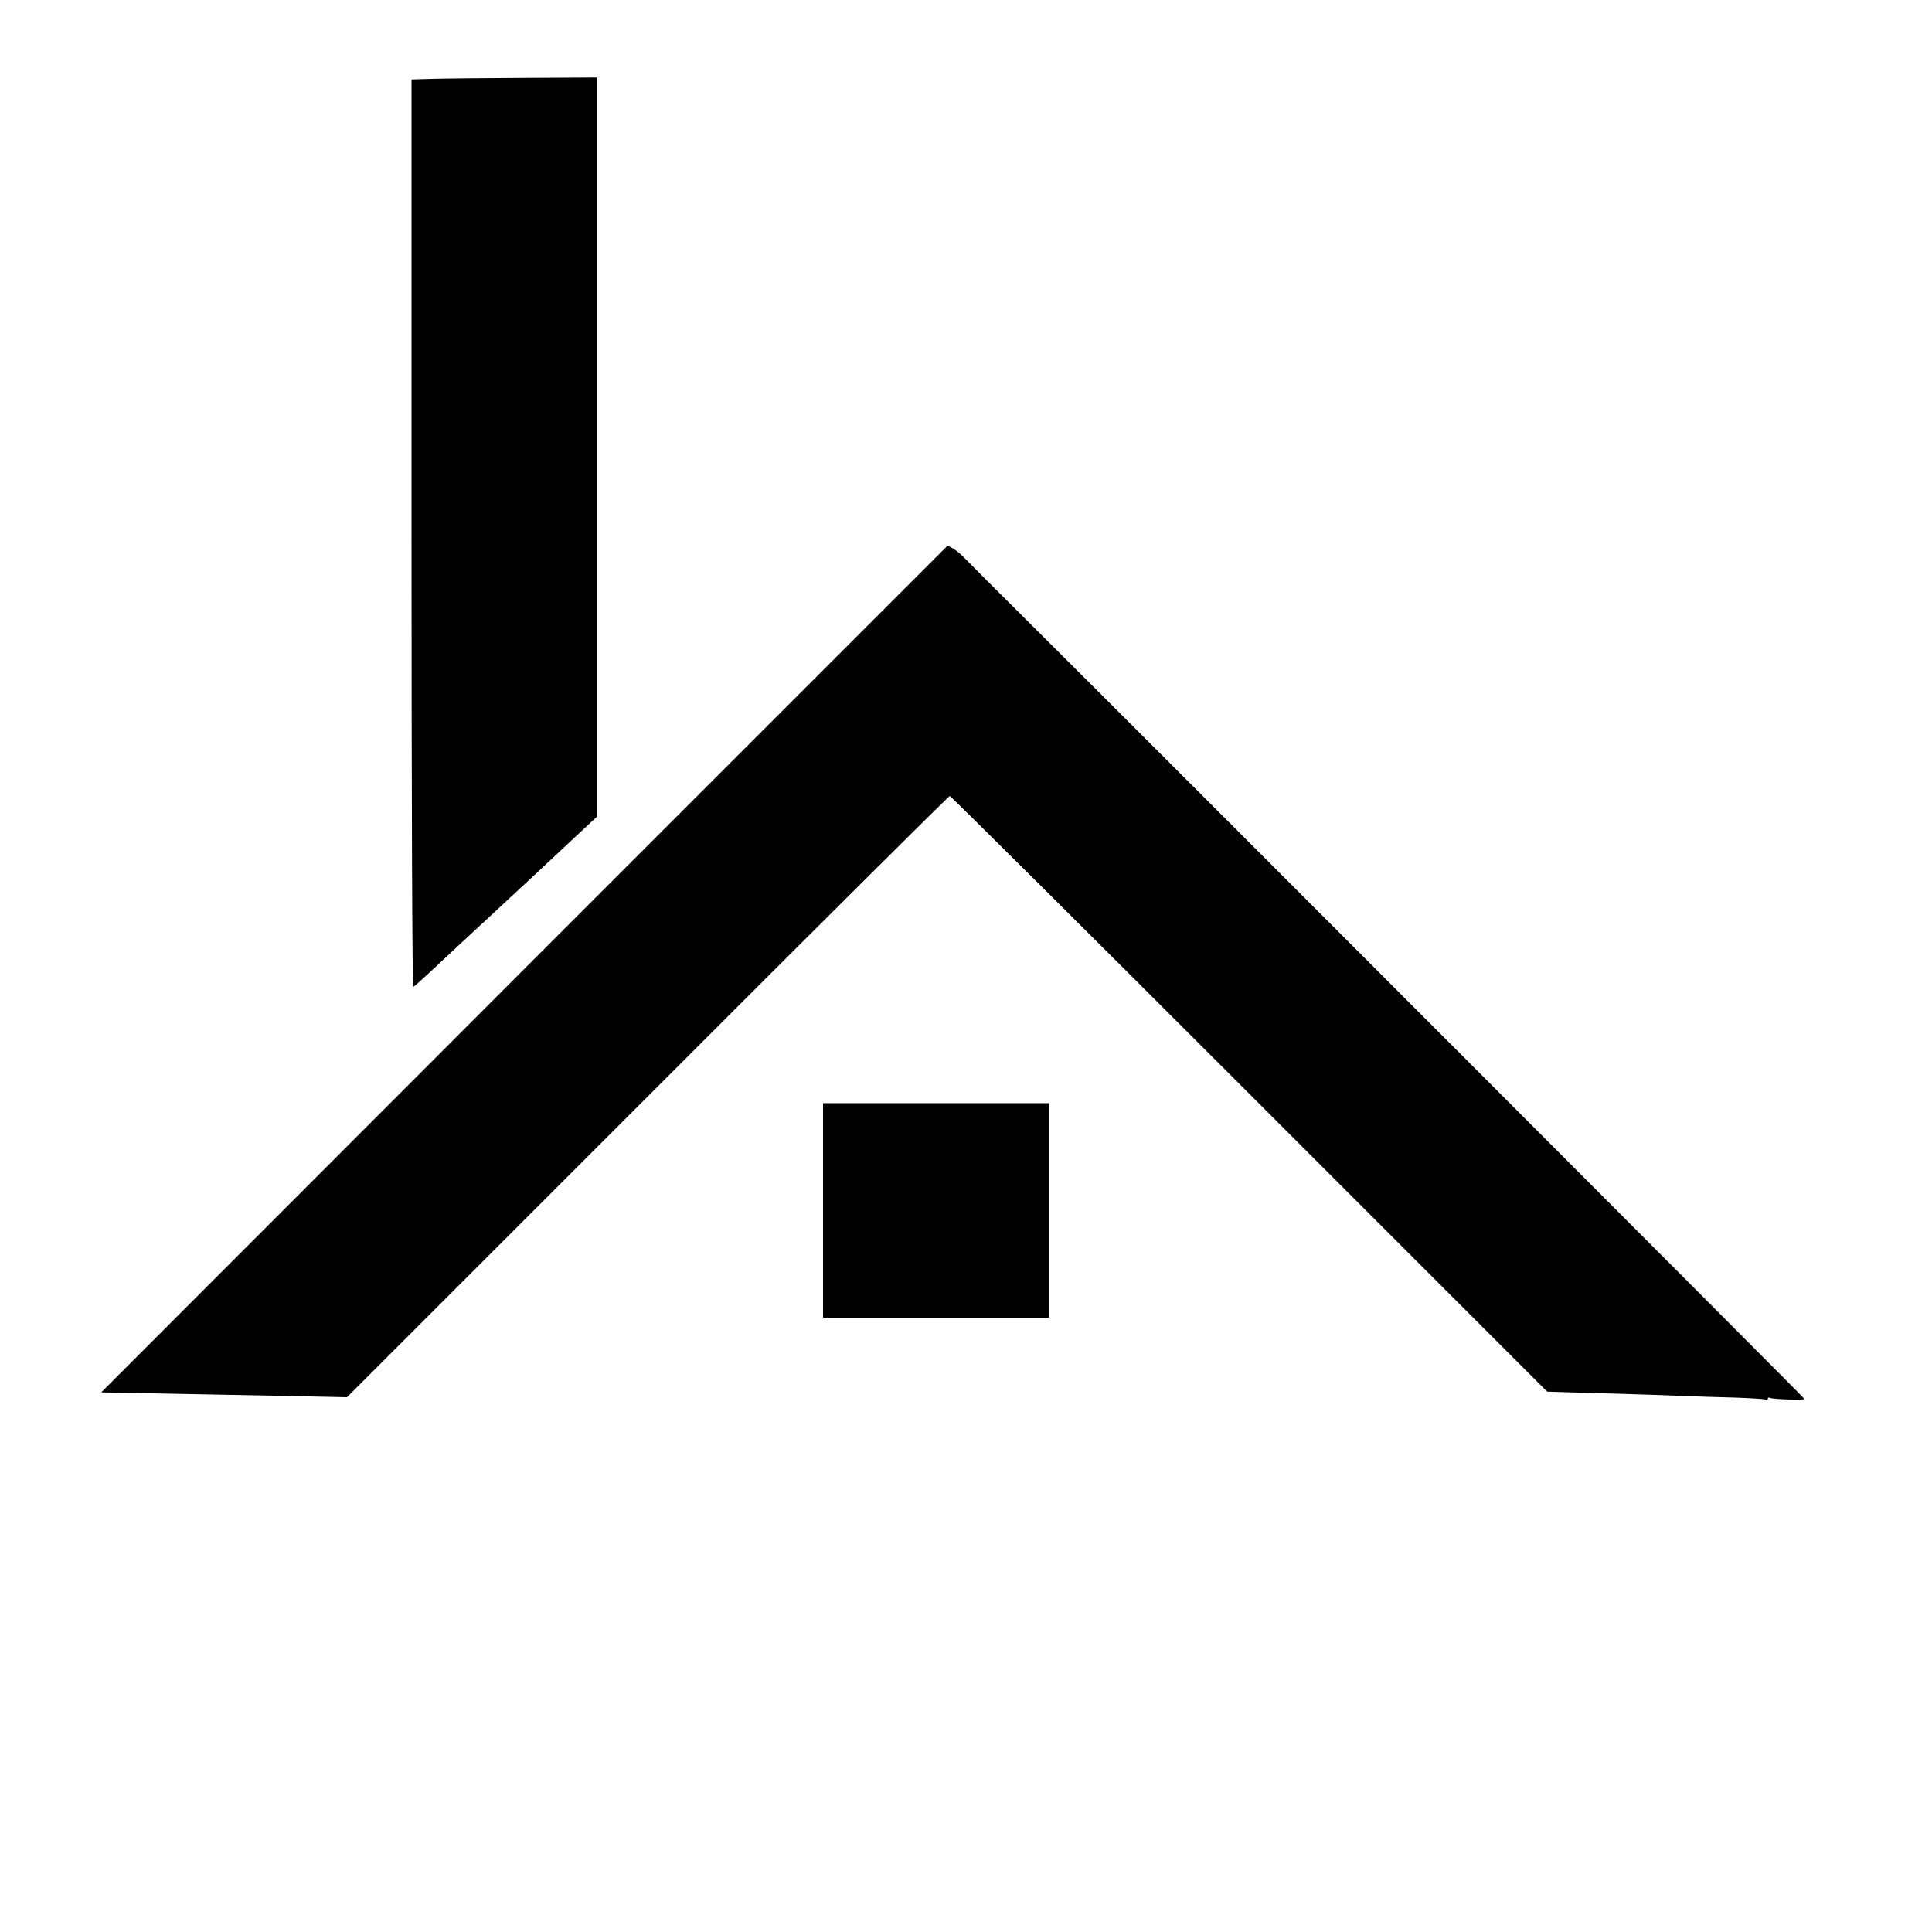 <svg version="1" xmlns="http://www.w3.org/2000/svg" width="1333.333" height="1333.333" viewBox="0 0 1000 1000"><path d="M223.3 40.8l-10.3.3v235c0 139.8.4 234.9.9 234.7.5-.2 4.2-3.5 8.3-7.3 6.6-6.2 21.8-20.4 32.8-30.5 7-6.5 36.3-33.7 48.2-44.9l5.8-5.4V40.1l-37.7.2c-20.8.1-42.4.3-48 .5zM271.4 501.5l-219 219.2 11.5.2c11.5.2 17.2.3 82.1 1.6l33.6.7 155.6-155.6C420.7 482 491.1 412 491.6 412s70.3 69.4 155.1 154.2l154.1 154.1 9.4.3c5.1.2 17.6.5 27.8.8 10.2.3 24.6.8 32 1.1 7.4.3 20.1.7 28.2.9 8.1.3 15.2.7 15.8 1.1.5.3 1 .1 1-.5s.5-.8 1.1-.5c1.2.8 17.9 1.3 17.9.6 0-.5-344.9-345.8-404.4-404.9-14.2-14.1-27.6-27.5-29.7-29.7-2-2.2-5-4.7-6.6-5.6l-2.8-1.5-219.1 219.1z"/><path d="M426 626.5V682h117V571H426v55.5z"/></svg>
